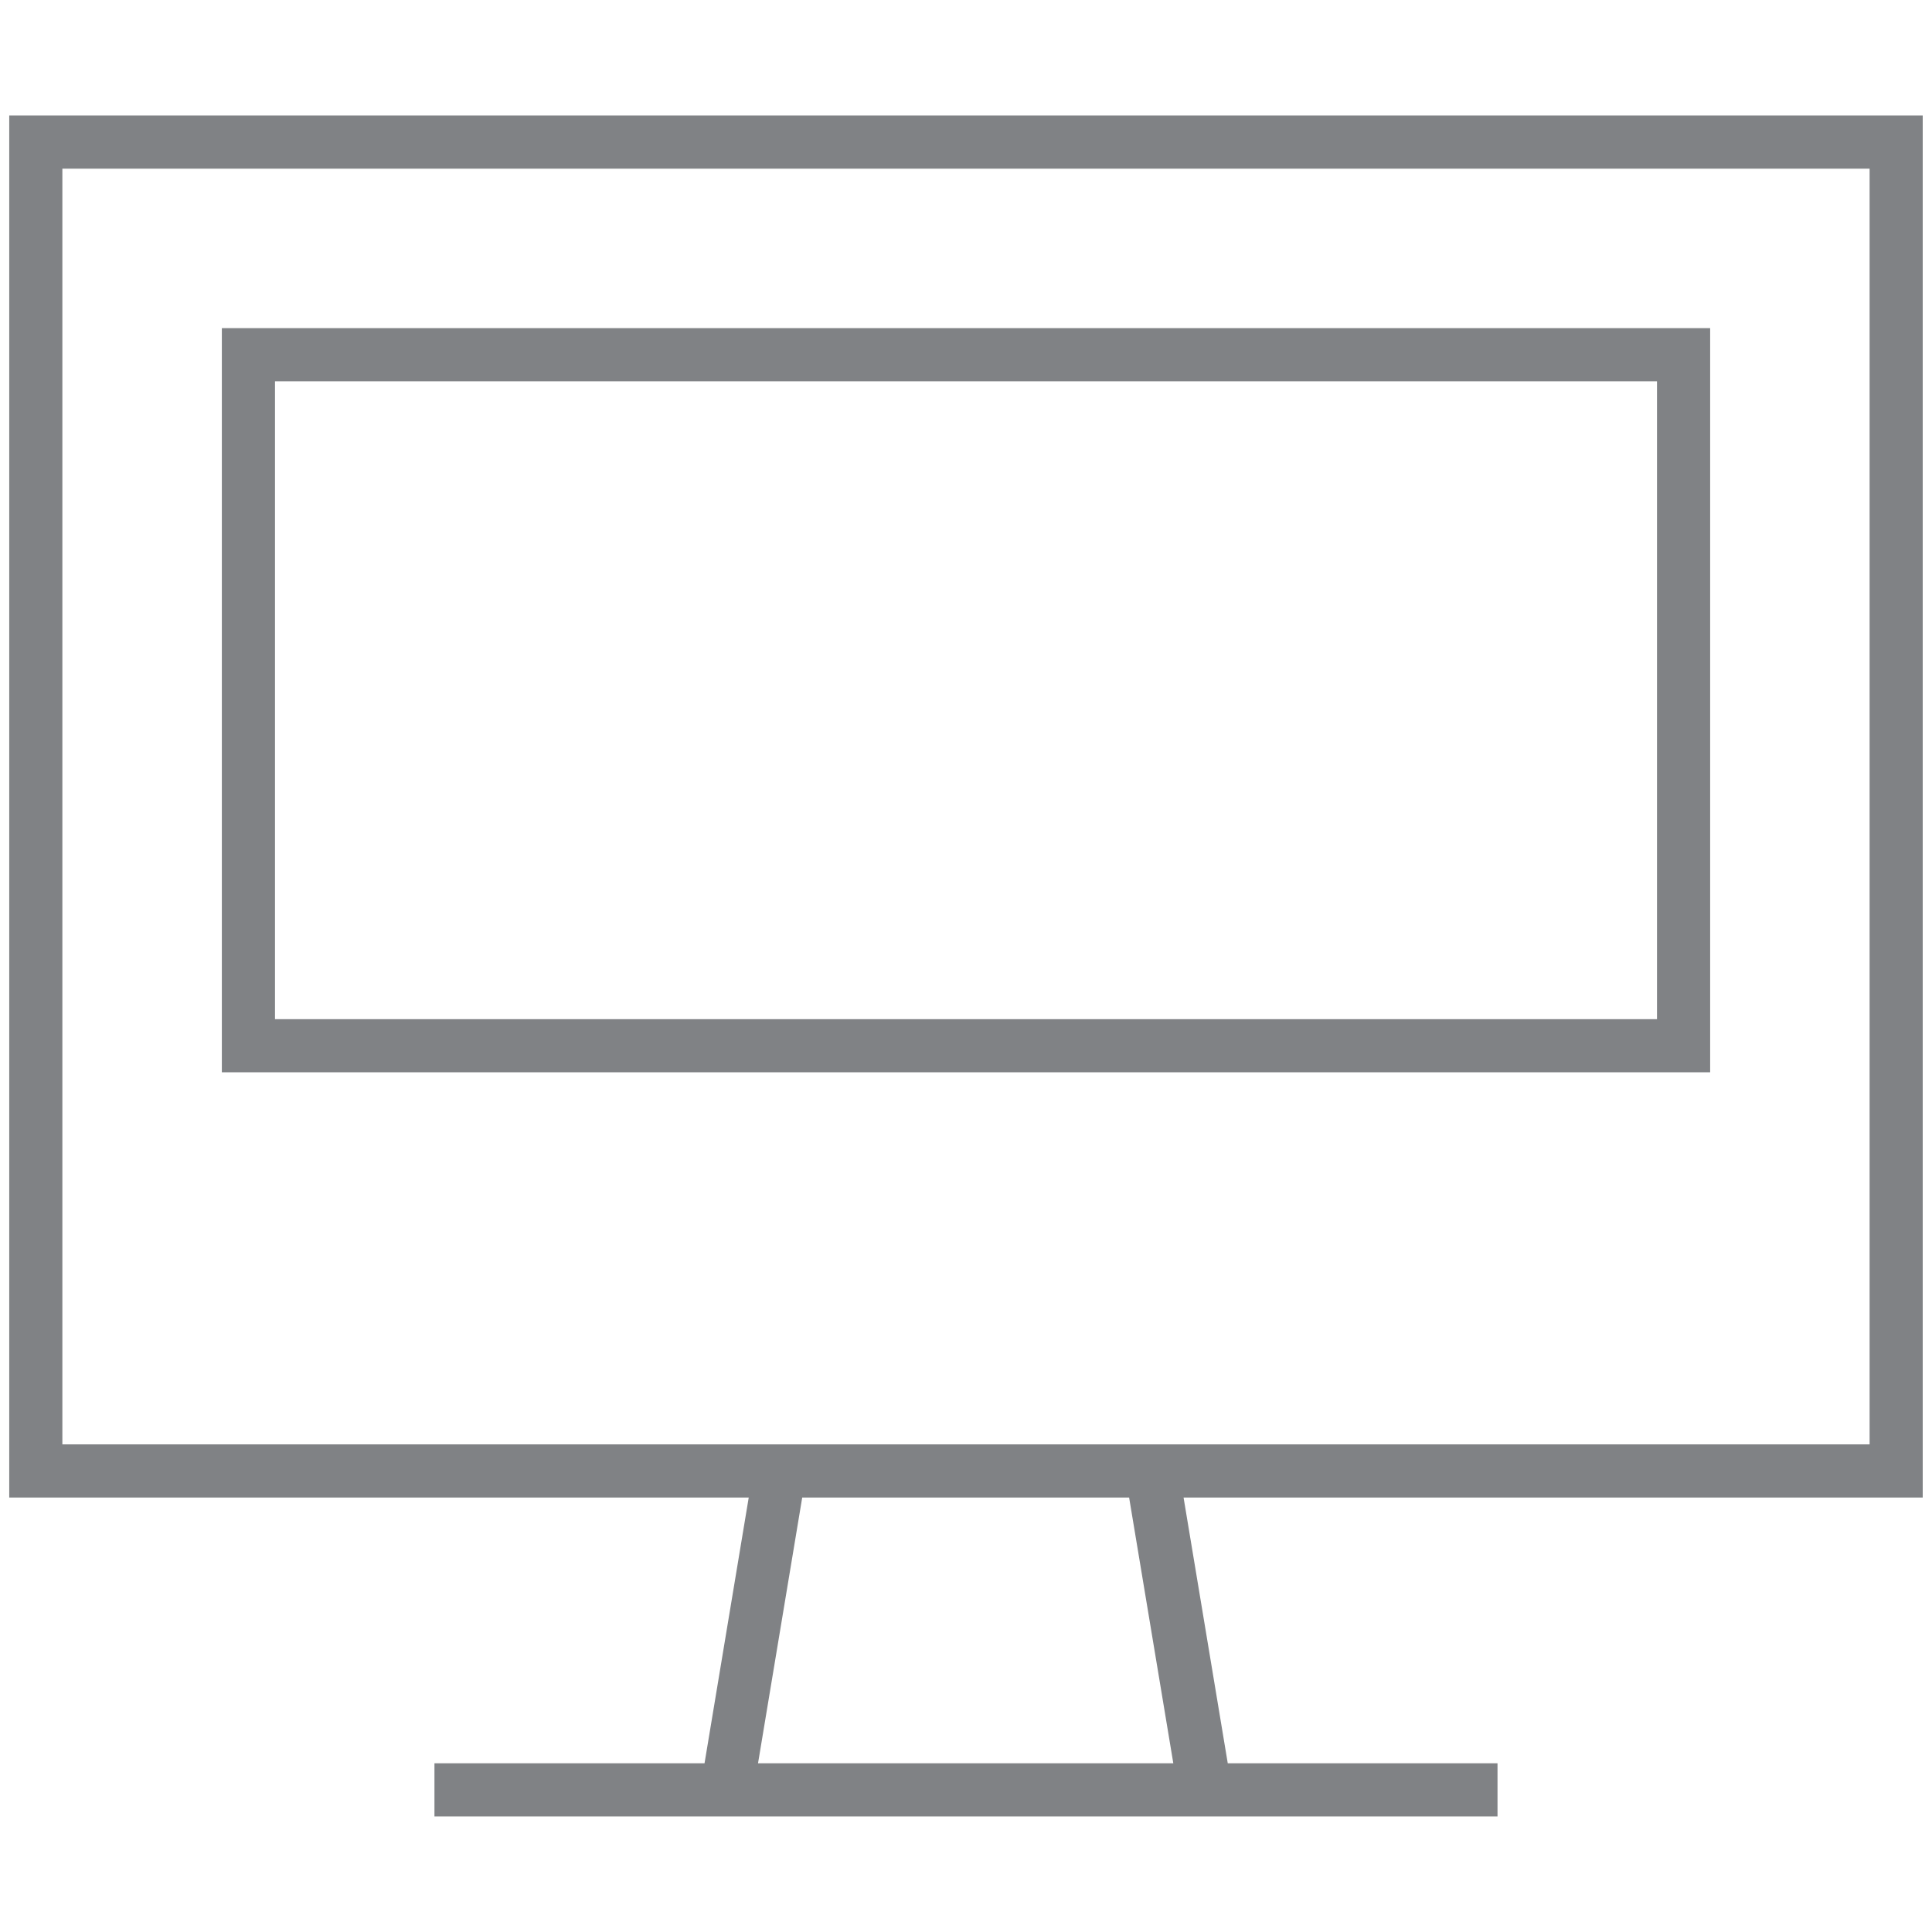 <?xml version="1.0" encoding="UTF-8"?><svg id="Layer_2" xmlns="http://www.w3.org/2000/svg" viewBox="0 0 64.001 64"><g id="Layer_1-2"><rect width="64.001" height="64" style="fill:none;"/><path d="M61.934,5.587v42.26H2.066V5.587h59.868ZM2.066,49.608h22.737l-1.464,8.804h-8.947v1.761h35.216v-1.761h-8.936l-1.464-8.804h24.486V3.827H.306v45.781h1.761ZM25.111,58.412l1.464-8.804h10.829l1.464,8.804h-13.767.011ZM9.11,12.631h45.781v21.13H9.11V12.631ZM7.349,10.87v24.652h49.303V10.87H7.349Z" style="fill:#808285;"/></g></svg>
